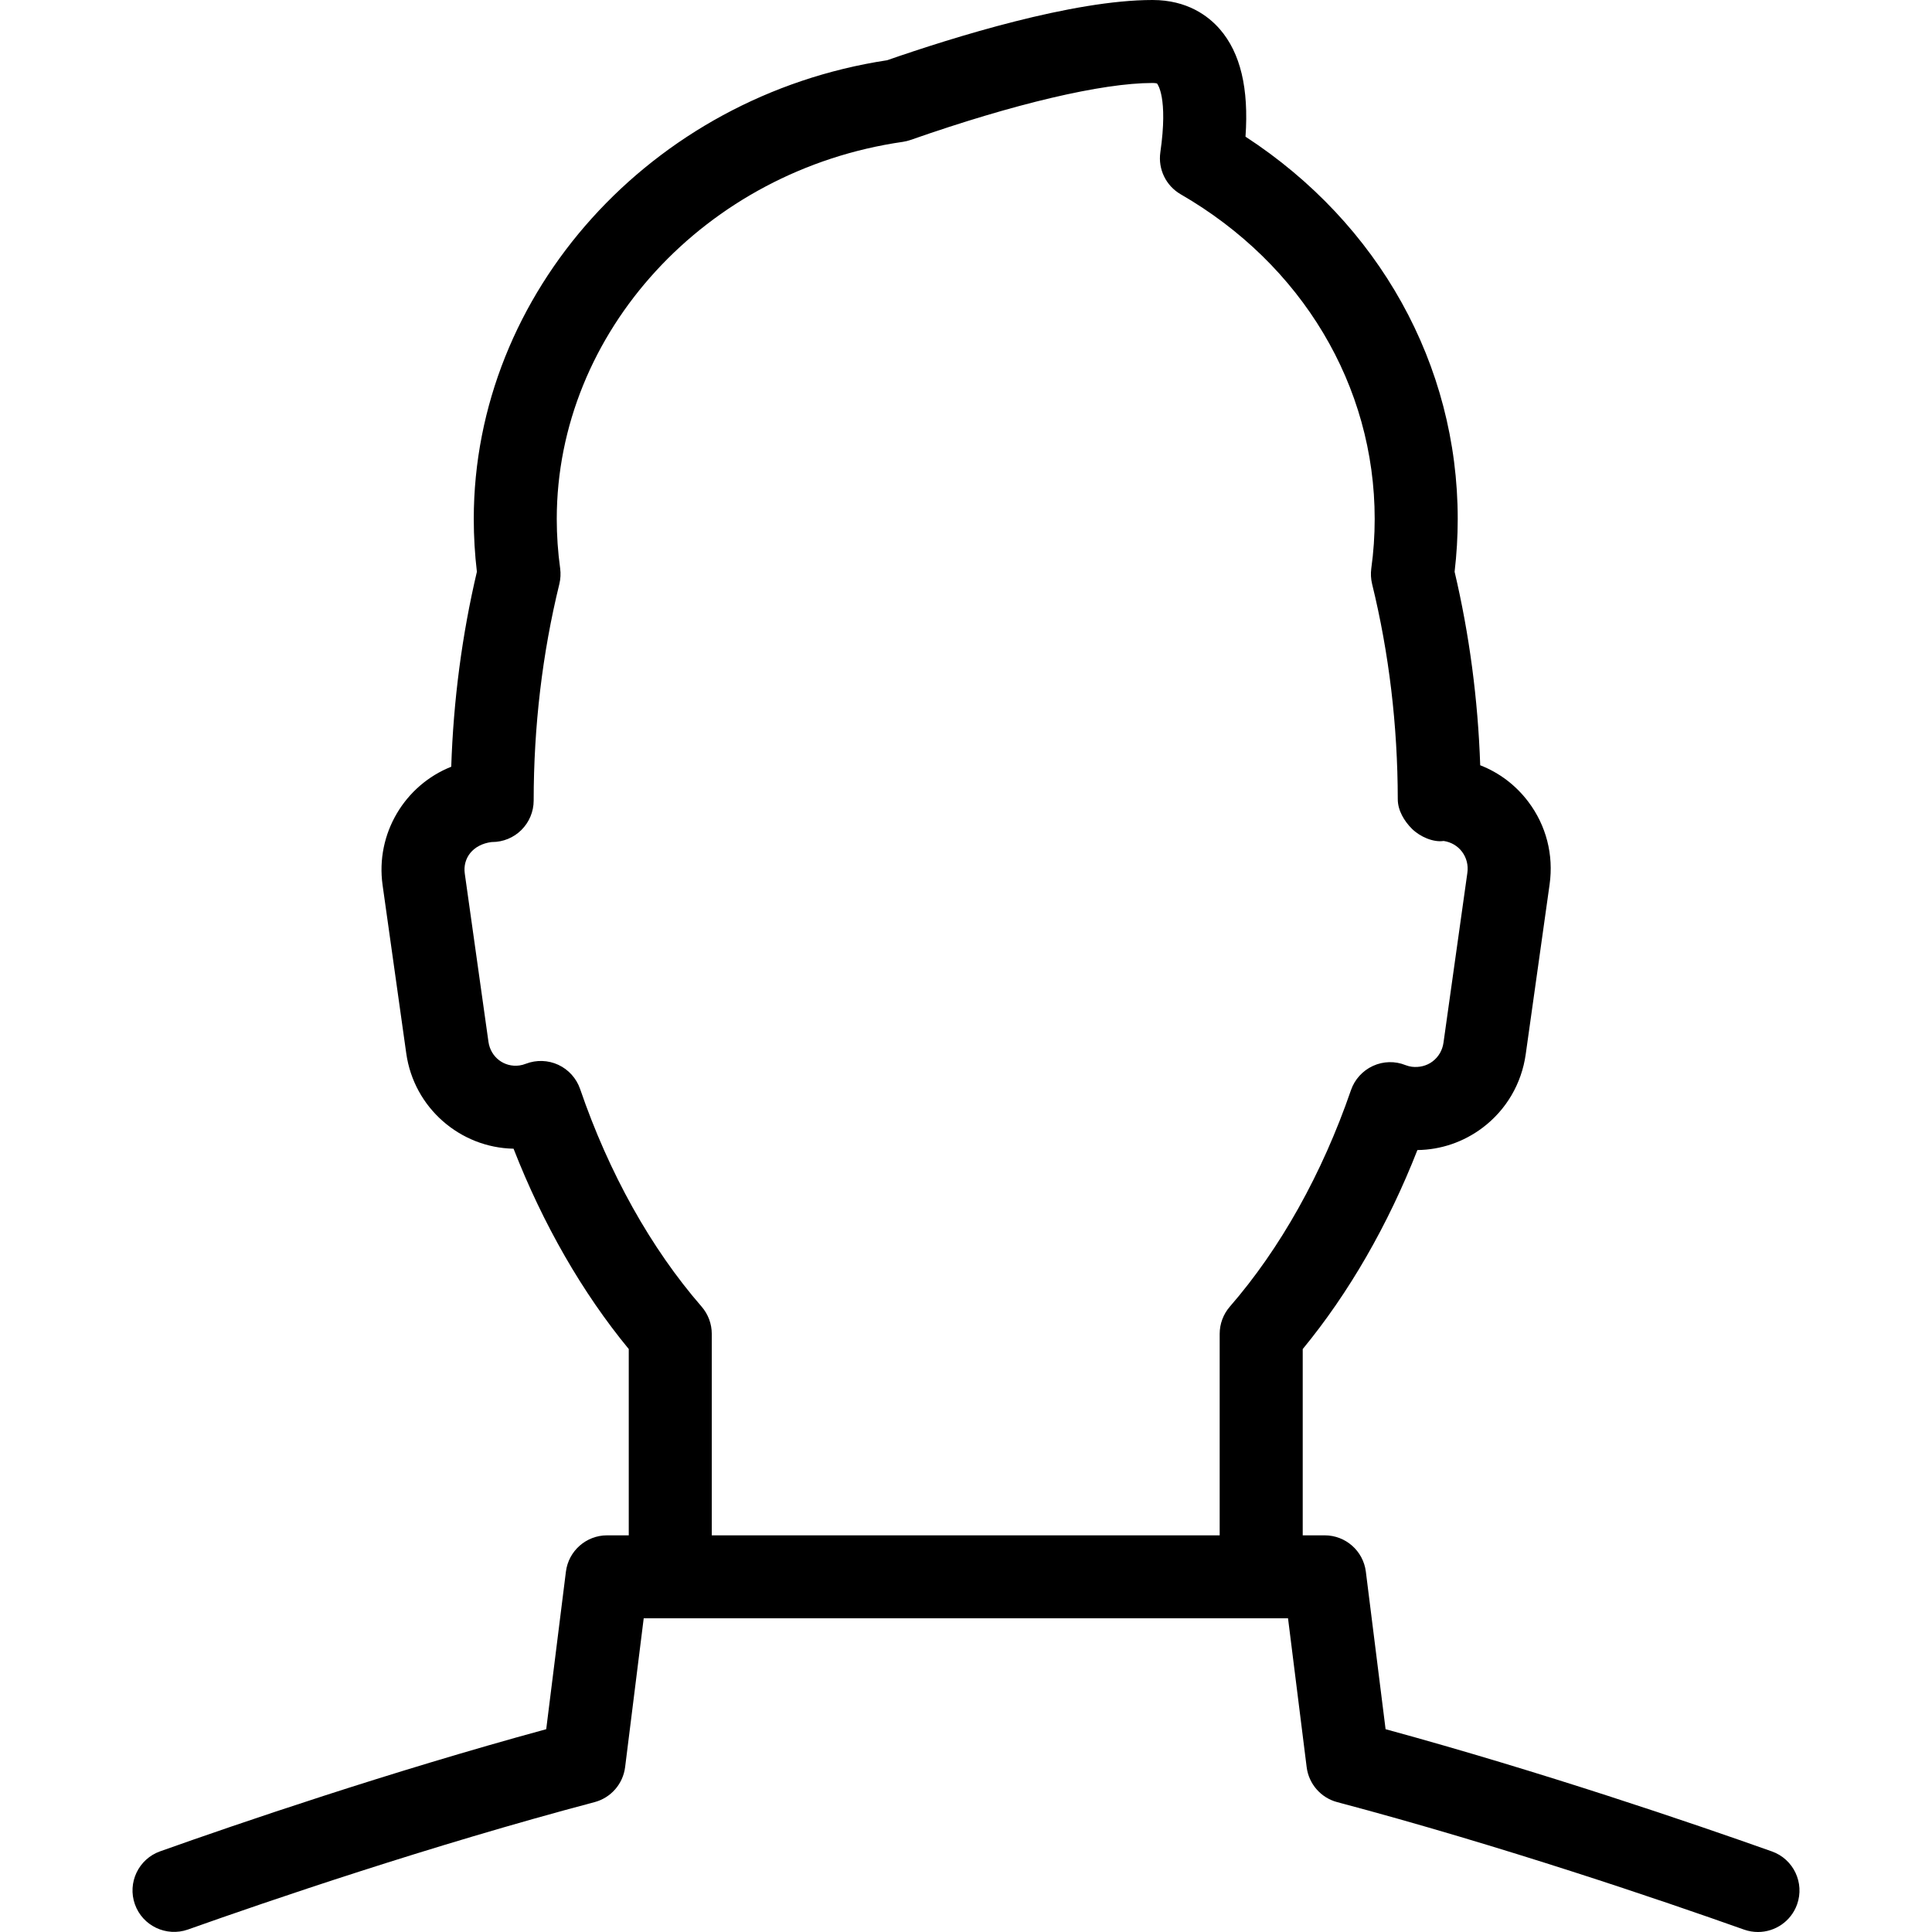 <?xml version="1.0" encoding="iso-8859-1"?>
<!-- Uploaded to: SVG Repo, www.svgrepo.com, Generator: SVG Repo Mixer Tools -->
<svg fill="#000000" height="800px" width="800px" version="1.1" id="Layer_1" xmlns="http://www.w3.org/2000/svg" xmlns:xlink="http://www.w3.org/1999/xlink" 
	 viewBox="0 0 181.42 181.42" xml:space="preserve">
<g>
	<g>
		<path d="M166.385,173.853c-7.344-2.606-21.492-7.443-36.275-11.477l-1.853-14.791c-0.244-1.952-1.902-3.413-3.866-3.413h-2.062
			V126.68c4.33-5.259,8.01-11.644,10.769-18.687c2.203-0.026,4.334-0.75,6.127-2.101c2.218-1.678,3.657-4.129,4.045-6.899
			l2.241-15.94c0.392-2.778-0.316-5.537-1.998-7.763c-1.179-1.564-2.74-2.74-4.517-3.429c-0.213-6.203-1.02-12.298-2.405-18.17
			c0.194-1.644,0.293-3.311,0.293-4.958c0-14.494-7.401-27.736-19.928-35.899c0.32-4.543-0.476-7.858-2.405-10.088
			C113.463,1.495,111.483,0,108.222,0c-7.485,0-18.68,3.489-24.924,5.658c-22.154,3.368-38.81,21.819-38.81,43.075
			c0,1.648,0.099,3.314,0.293,4.958c-1.393,5.913-2.203,12.055-2.409,18.307c-4.345,1.724-7.127,6.271-6.446,11.115l2.222,15.799
			c0.719,5.126,5.073,8.862,10.076,8.954c2.767,7.093,6.461,13.524,10.818,18.813v17.493h-2.036c-1.963,0-3.623,1.465-3.866,3.413
			l-1.849,14.791c-14.821,4.041-28.935,8.866-36.256,11.469c-2.028,0.723-3.086,2.949-2.367,4.977
			c0.719,2.024,2.953,3.078,4.977,2.367c7.626-2.709,22.725-7.869,38.185-11.964c1.537-0.407,2.671-1.709,2.869-3.284l1.747-13.977
			h2.492h55.492h2.519l1.75,13.977c0.198,1.575,1.332,2.877,2.869,3.284c15.415,4.087,30.556,9.254,38.205,11.971
			c0.434,0.152,0.871,0.224,1.305,0.224c1.602,0,3.105-0.997,3.672-2.591C169.472,176.802,168.414,174.573,166.385,173.853z
			 M115.486,122.696c-0.616,0.712-0.955,1.617-0.955,2.557v18.92H66.837v-0.001v-18.92c0-0.94-0.339-1.845-0.955-2.557
			c-4.757-5.472-8.703-12.538-11.408-20.434c-0.346-1.001-1.081-1.819-2.039-2.268c-0.963-0.449-2.062-0.483-3.048-0.106
			c-0.209,0.084-0.407,0.133-0.613,0.164c-1.427,0.194-2.702-0.776-2.907-2.222L43.644,82.03c-0.202-1.446,0.757-2.736,2.523-2.961
			c0.019,0,0.034,0,0.049,0c1.024,0,2.009-0.403,2.736-1.123c0.742-0.734,1.161-1.731,1.161-2.77
			c0.004-6.979,0.814-13.821,2.412-20.339c0.114-0.479,0.141-0.97,0.076-1.457c-0.213-1.537-0.32-3.101-0.32-4.646
			c0-17.527,13.977-32.752,32.508-35.415c0.247-0.038,0.495-0.099,0.734-0.183c9.695-3.395,17.968-5.343,22.697-5.343
			c0.297,0,0.418,0.046,0.426,0.046c0.034,0.042,1.062,1.286,0.312,6.473c-0.224,1.575,0.529,3.132,1.91,3.931
			c11.408,6.591,18.219,17.987,18.219,30.491c0,1.545-0.106,3.109-0.32,4.646c-0.065,0.487-0.038,0.982,0.076,1.457
			c1.591,6.48,2.401,13.284,2.412,20.217c0,1.039,0.601,2.051,1.34,2.782c0.742,0.731,1.994,1.282,2.964,1.134
			c0.696,0.099,1.309,0.457,1.728,1.008c0.426,0.567,0.605,1.271,0.502,1.986l-2.241,15.944c-0.099,0.715-0.464,1.34-1.028,1.766
			c-0.552,0.418-1.256,0.582-1.948,0.498c-0.209-0.03-0.403-0.08-0.586-0.152c-0.989-0.399-2.093-0.373-3.067,0.076
			c-0.966,0.445-1.713,1.267-2.059,2.272C124.155,110.222,120.22,117.25,115.486,122.696z"/>
	</g>
</g>
</svg>